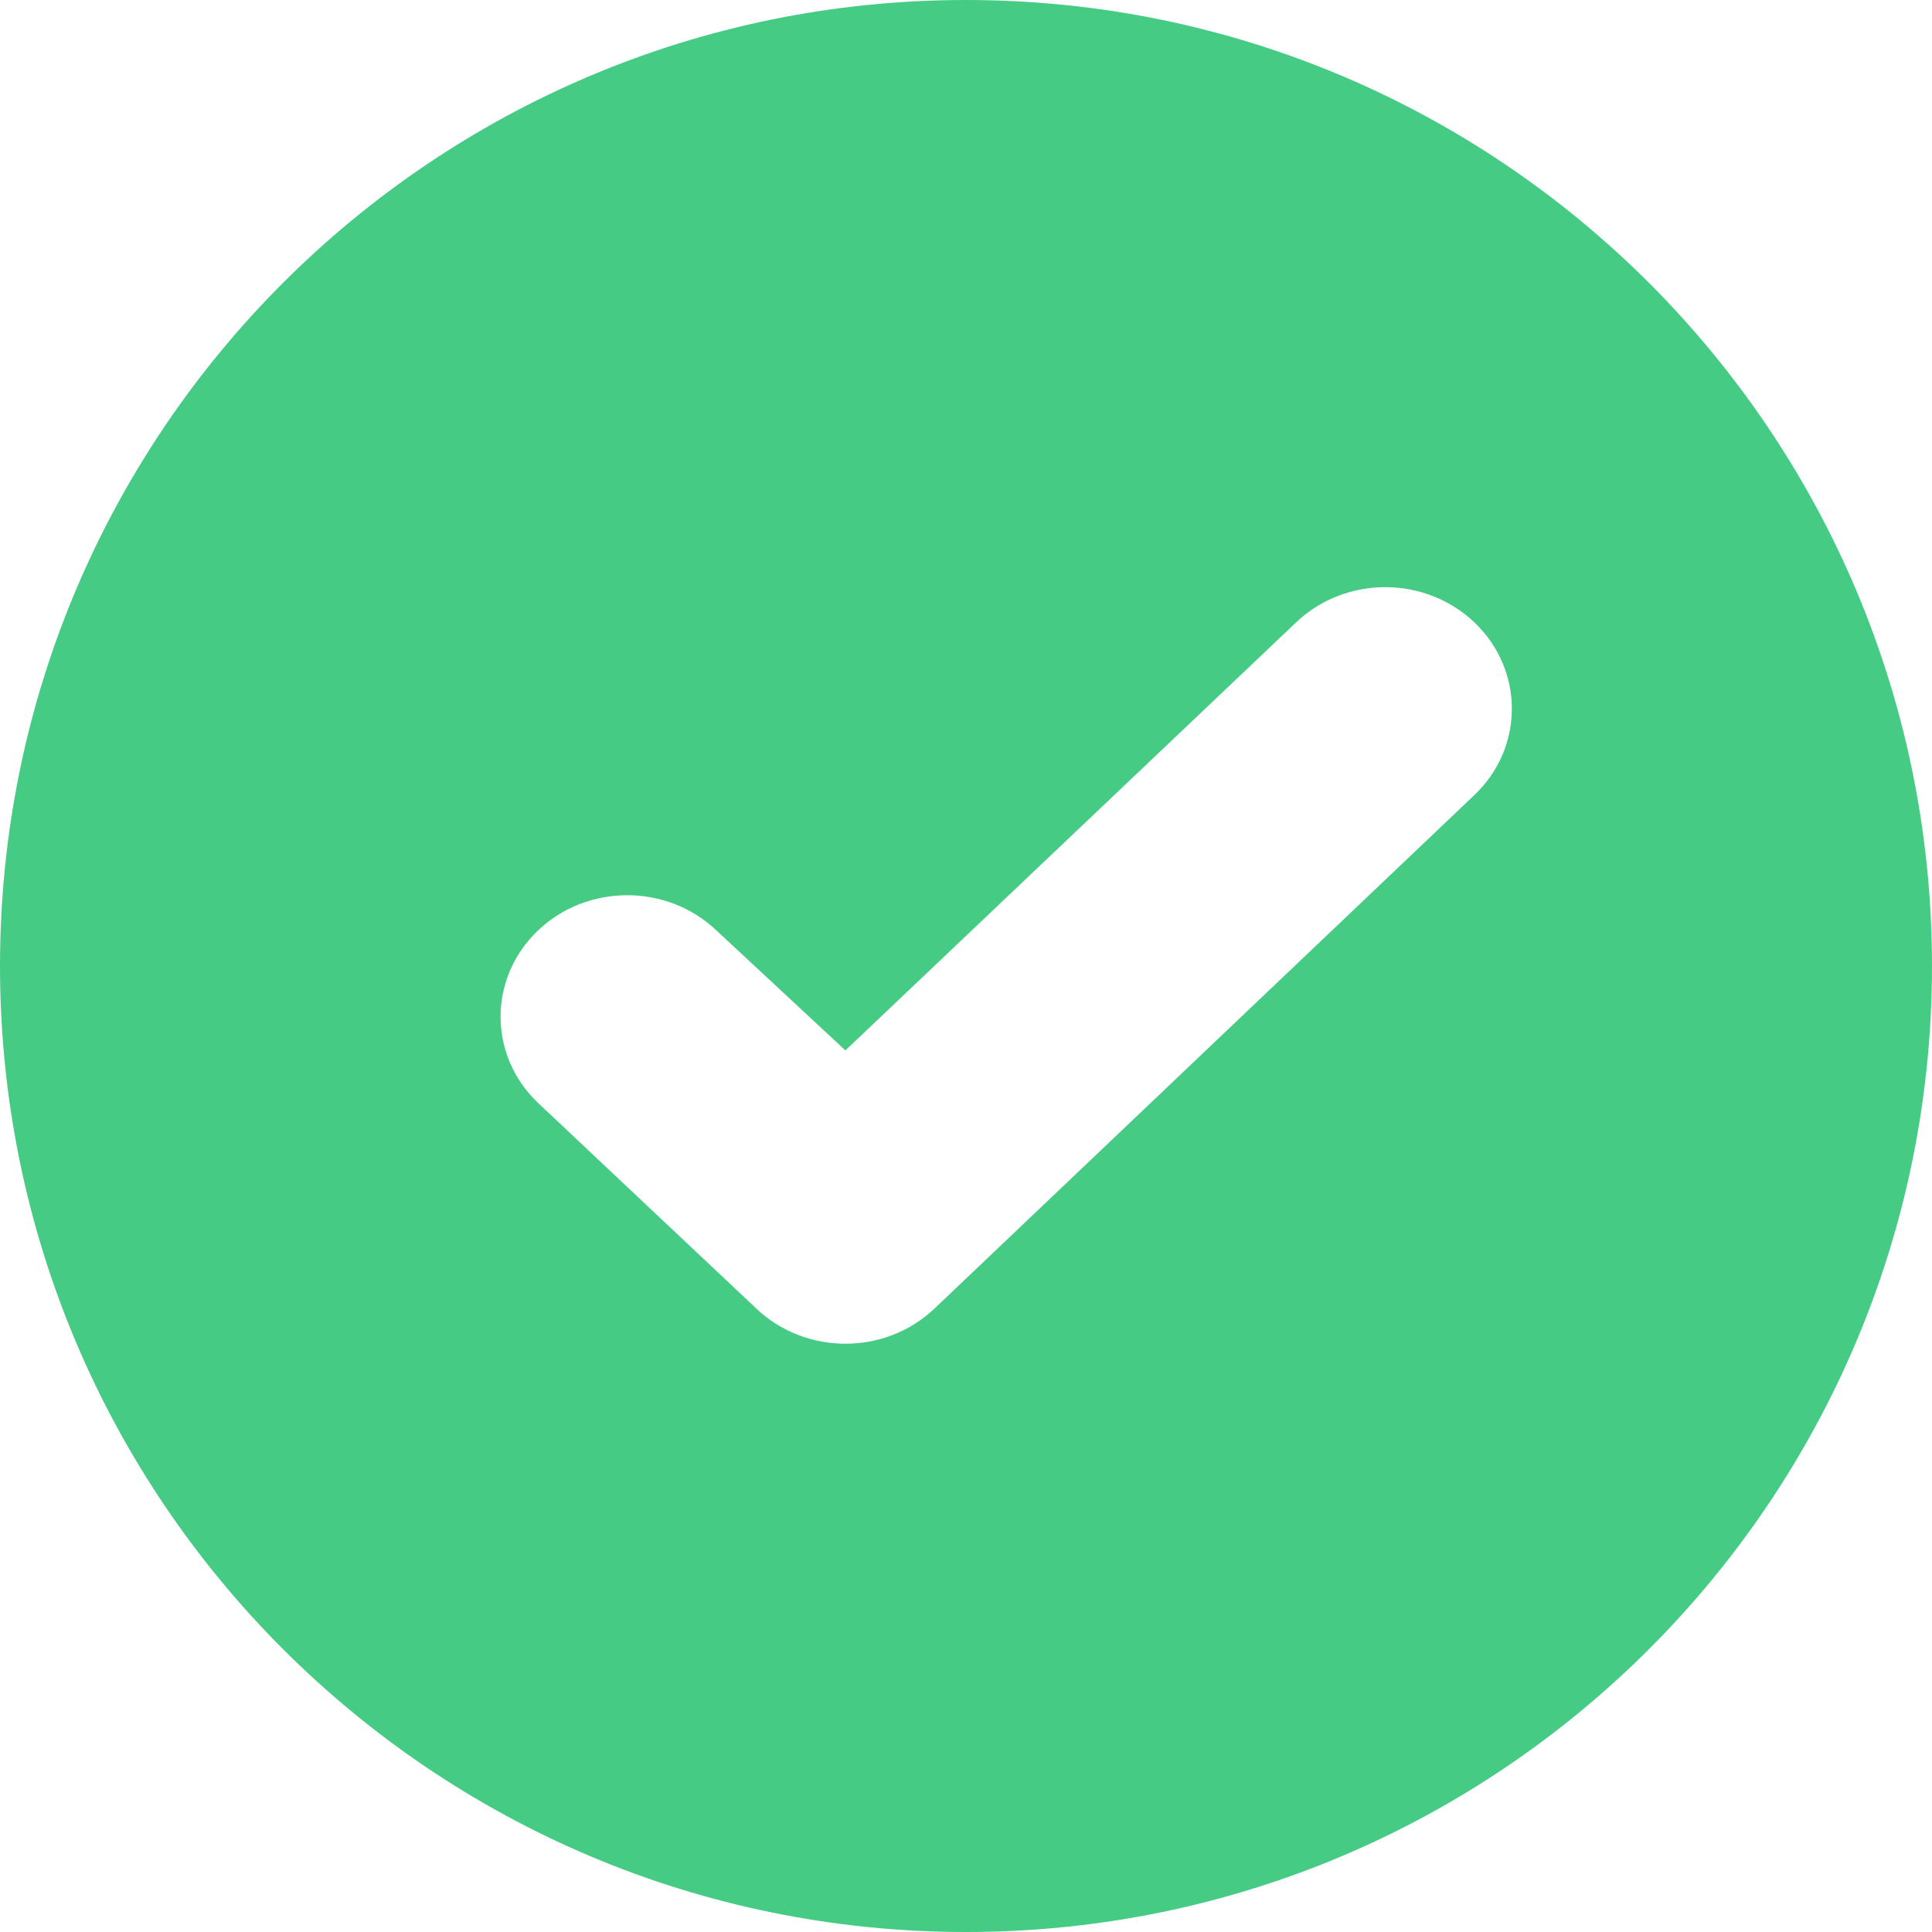 <?xml version="1.0" encoding="UTF-8" standalone="no"?><!DOCTYPE svg PUBLIC "-//W3C//DTD SVG 1.1//EN" "http://www.w3.org/Graphics/SVG/1.1/DTD/svg11.dtd"><svg width="100%" height="100%" viewBox="0 0 26 26" version="1.1" xmlns="http://www.w3.org/2000/svg" xmlns:xlink="http://www.w3.org/1999/xlink" xml:space="preserve" style="fill-rule:evenodd;clip-rule:evenodd;stroke-linejoin:round;stroke-miterlimit:1.414;"><path id="Checked-Circle-Icon" d="M13,26c-7.18,0 -13,-5.82 -13,-13c0,-7.18 5.82,-13 13,-13c7.18,0 13,5.82 13,13c0,7.18 -5.82,13 -13,13Zm6.847,-17.619c-0.666,-0.639 -1.745,-0.639 -2.41,0l-6.06,5.755l-1.731,-1.61c-0.666,-0.638 -1.745,-0.638 -2.41,0c-0.666,0.639 -0.666,1.674 0,2.312l2.936,2.766c0.666,0.639 1.744,0.639 2.41,0l7.265,-6.91c0.665,-0.638 0.665,-1.674 0,-2.313Z" style="fill:#46cb85;"/></svg>